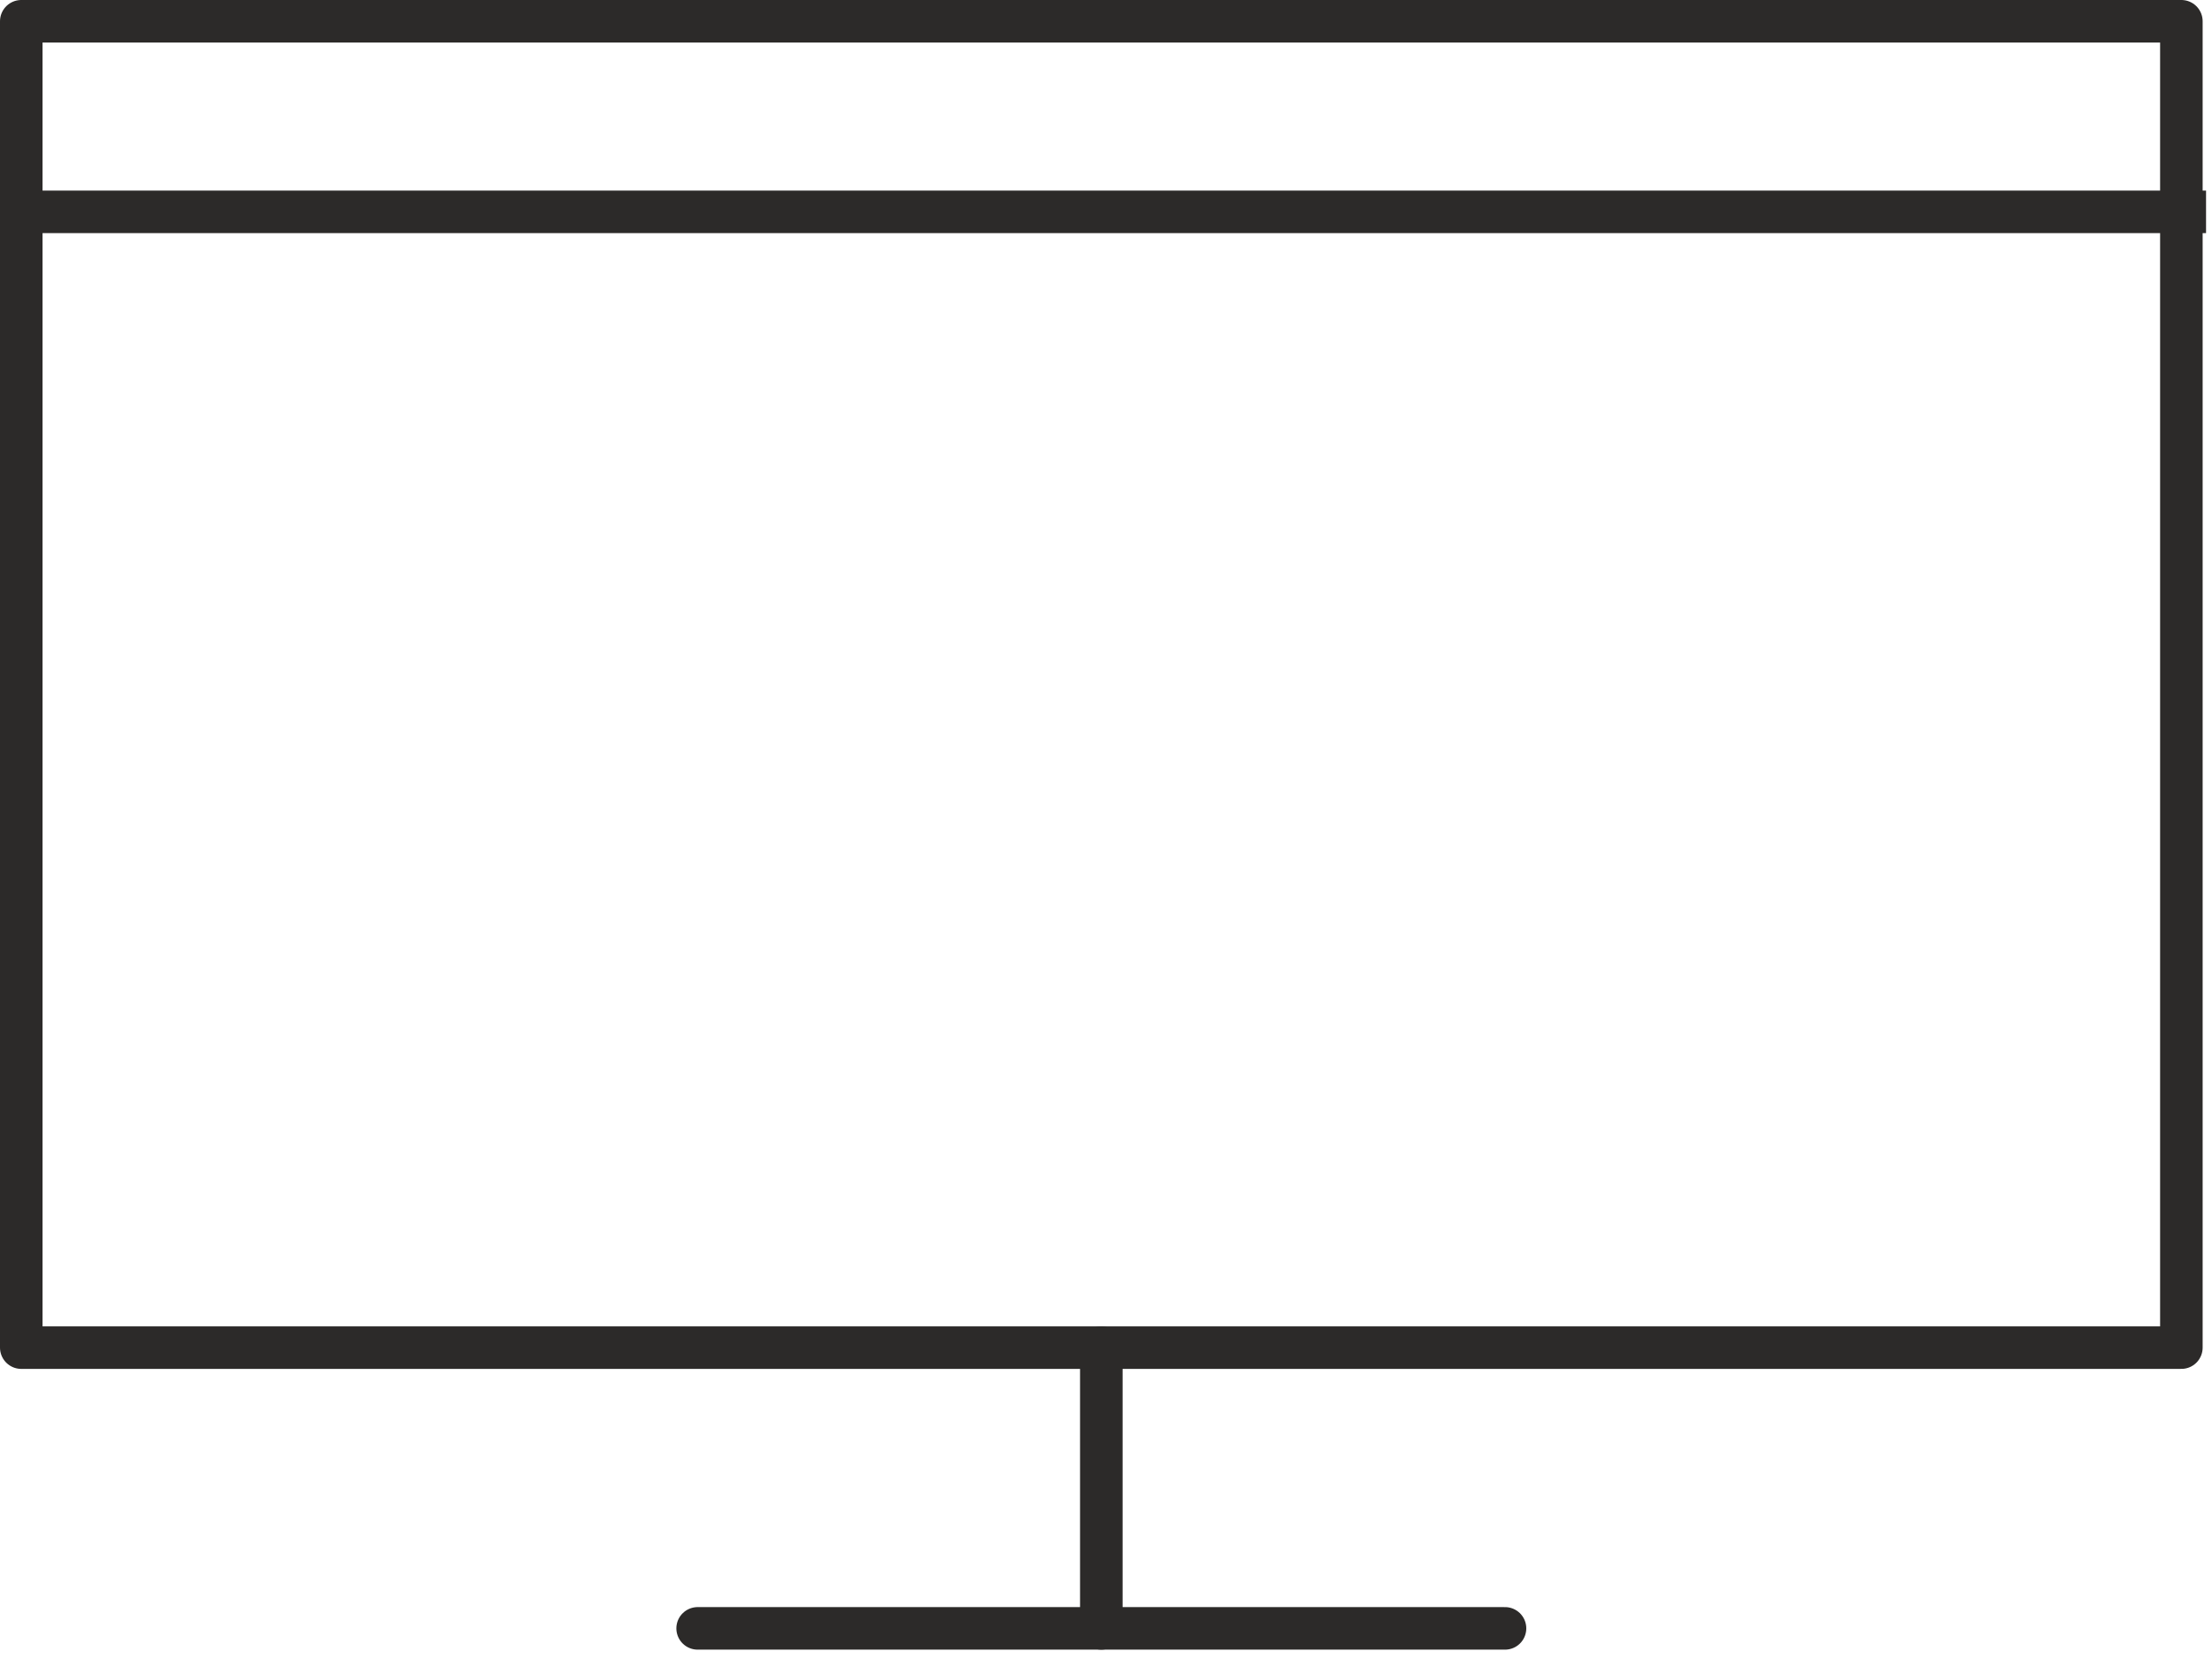 <svg width="52" height="39" viewBox="0 0 52 39" fill="none" xmlns="http://www.w3.org/2000/svg">
<g clip-path="url(#clip0_999_4404)">
<path d="M51.28 0.5H0.5V31.68H51.28V0.5Z" stroke="#2C2A29" stroke-linejoin="round"/>
<path d="M16.4 38.28H35.38" stroke="#2C2A29" stroke-linecap="round" stroke-linejoin="round"/>
<path d="M25.89 31.68V38.28" stroke="#2C2A29" stroke-linecap="round" stroke-linejoin="round"/>
<path d="M0.5 4.98H51.86" stroke="#2C2A29" stroke-linejoin="round"/>
</g>
<defs>
<clipPath id="clip0_999_4404">
<rect width="51.86" height="38.78" fill="white"/>
</clipPath>
</defs>
</svg>
